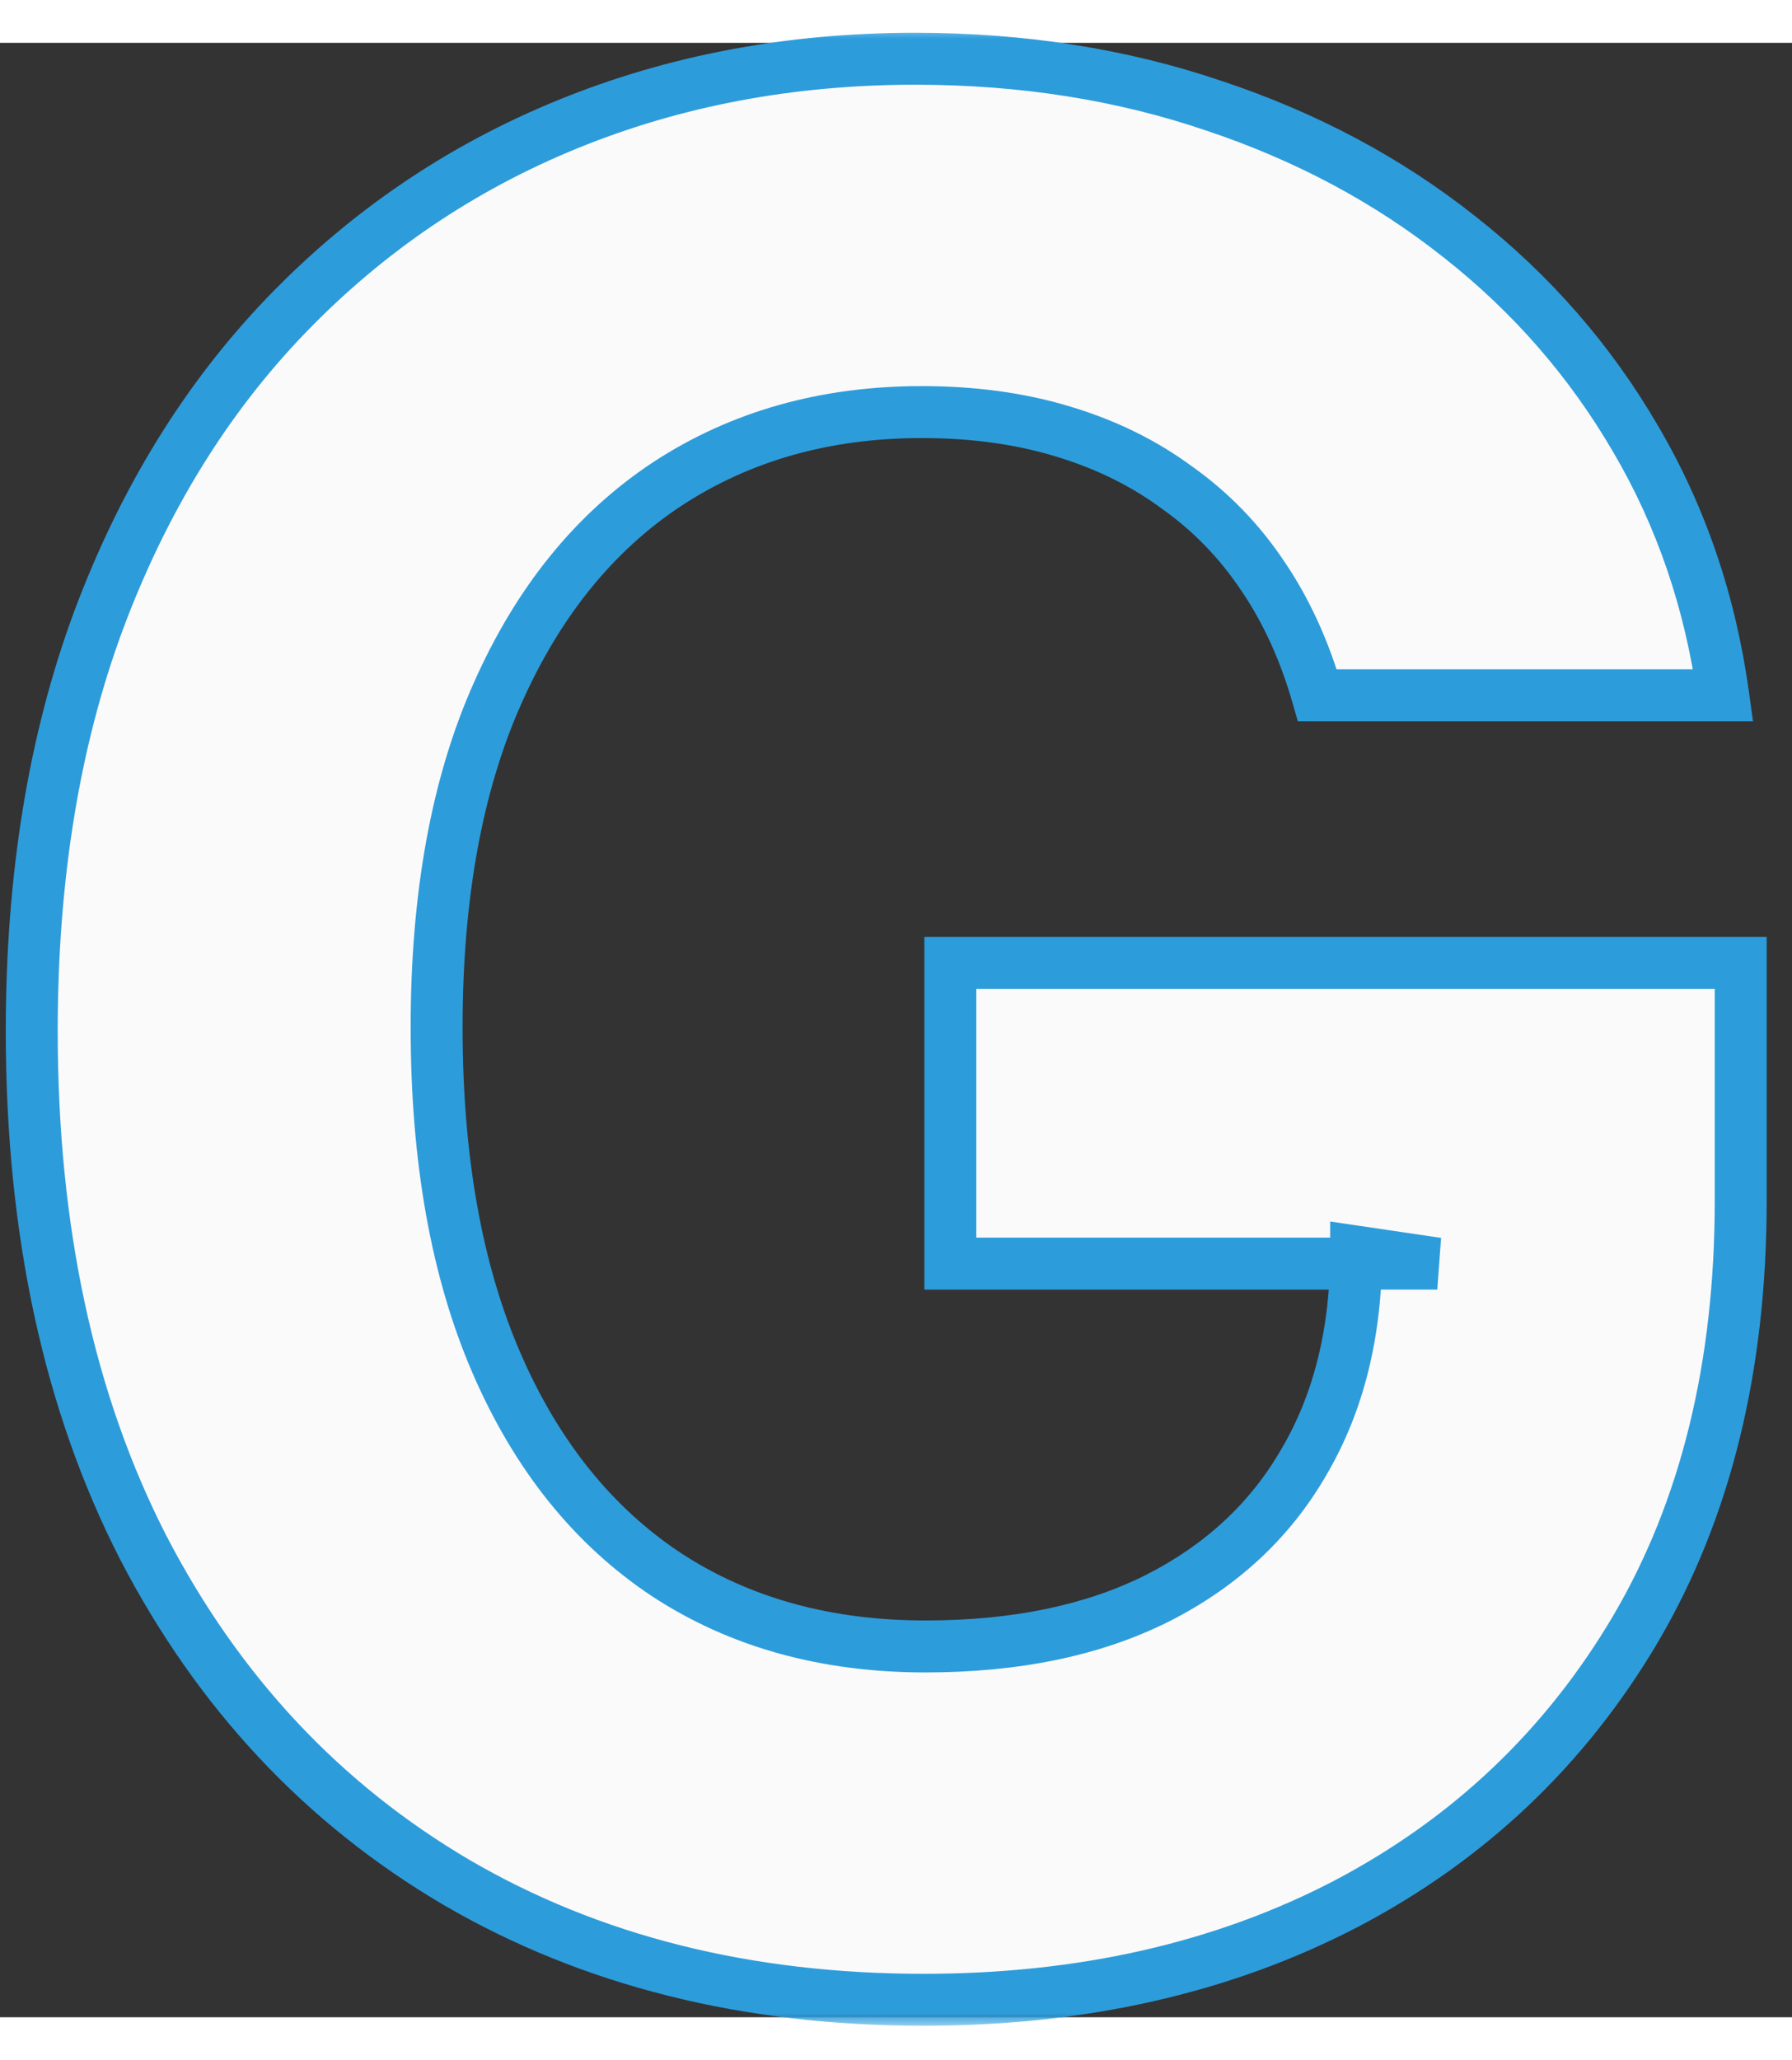 <svg width="67" height="77" viewBox="-1 0 69 76" fill="none" xmlns="http://www.w3.org/2000/svg">
<rect x="-1" y="0" width="69" height="76" fill="#333333" stroke="none"/>
<mask id="path-1-outside-1_607_3204" maskUnits="userSpaceOnUse" x="-1.283" y="-0.666" width="69" height="77" fill="black">
<rect fill="white" x="-1.283" y="-0.666" width="69" height="77"/>
<path d="M49.725 25.115C49.228 23.387 48.53 21.86 47.63 20.534C46.73 19.185 45.63 18.049 44.327 17.125C43.049 16.178 41.581 15.456 39.924 14.959C38.291 14.462 36.479 14.213 34.491 14.213C30.774 14.213 27.507 15.136 24.69 16.983C21.896 18.83 19.718 21.517 18.155 25.044C16.593 28.548 15.812 32.833 15.812 37.899C15.812 42.966 16.581 47.274 18.12 50.825C19.659 54.377 21.837 57.087 24.654 58.958C27.471 60.804 30.798 61.727 34.633 61.727C38.113 61.727 41.084 61.112 43.546 59.881C46.032 58.626 47.926 56.862 49.228 54.59C50.554 52.317 51.217 49.63 51.217 46.529L54.342 46.99H35.592V35.413H66.025V44.575C66.025 50.968 64.675 56.46 61.977 61.053C59.278 65.622 55.561 69.149 50.826 71.635C46.091 74.097 40.67 75.328 34.562 75.328C27.744 75.328 21.754 73.825 16.593 70.818C11.432 67.788 7.407 63.491 4.519 57.928C1.655 52.341 0.222 45.712 0.222 38.041C0.222 32.147 1.075 26.891 2.779 22.274C4.507 17.634 6.922 13.704 10.023 10.485C13.125 7.265 16.735 4.815 20.854 3.134C24.974 1.453 29.436 0.612 34.242 0.612C38.361 0.612 42.197 1.216 45.748 2.423C49.299 3.607 52.448 5.288 55.194 7.466C57.964 9.644 60.225 12.236 61.977 15.243C63.728 18.226 64.853 21.517 65.35 25.115H49.725Z"/>
</mask>
<path d="M49.725 25.115C49.228 23.387 48.53 21.86 47.63 20.534C46.73 19.185 45.63 18.049 44.327 17.125C43.049 16.178 41.581 15.456 39.924 14.959C38.291 14.462 36.479 14.213 34.491 14.213C30.774 14.213 27.507 15.136 24.69 16.983C21.896 18.83 19.718 21.517 18.155 25.044C16.593 28.548 15.812 32.833 15.812 37.899C15.812 42.966 16.581 47.274 18.12 50.825C19.659 54.377 21.837 57.087 24.654 58.958C27.471 60.804 30.798 61.727 34.633 61.727C38.113 61.727 41.084 61.112 43.546 59.881C46.032 58.626 47.926 56.862 49.228 54.59C50.554 52.317 51.217 49.63 51.217 46.529L54.342 46.99H35.592V35.413H66.025V44.575C66.025 50.968 64.675 56.46 61.977 61.053C59.278 65.622 55.561 69.149 50.826 71.635C46.091 74.097 40.67 75.328 34.562 75.328C27.744 75.328 21.754 73.825 16.593 70.818C11.432 67.788 7.407 63.491 4.519 57.928C1.655 52.341 0.222 45.712 0.222 38.041C0.222 32.147 1.075 26.891 2.779 22.274C4.507 17.634 6.922 13.704 10.023 10.485C13.125 7.265 16.735 4.815 20.854 3.134C24.974 1.453 29.436 0.612 34.242 0.612C38.361 0.612 42.197 1.216 45.748 2.423C49.299 3.607 52.448 5.288 55.194 7.466C57.964 9.644 60.225 12.236 61.977 15.243C63.728 18.226 64.853 21.517 65.35 25.115H49.725Z" fill="#FAFAFA"/>
<path d="M49.725 25.115L48.764 25.392L48.972 26.115H49.725V25.115ZM47.63 20.534L46.798 21.089L46.803 21.096L47.63 20.534ZM44.327 17.125L43.732 17.929L43.74 17.935L43.749 17.941L44.327 17.125ZM39.924 14.959L39.633 15.916L39.637 15.917L39.924 14.959ZM24.69 16.983L24.141 16.147L24.138 16.149L24.69 16.983ZM18.155 25.044L19.069 25.451L19.07 25.449L18.155 25.044ZM24.654 58.958L24.101 59.791L24.106 59.794L24.654 58.958ZM43.546 59.881L43.993 60.775L43.997 60.774L43.546 59.881ZM49.228 54.59L48.364 54.086L48.36 54.093L49.228 54.59ZM51.217 46.529L51.363 45.539L50.217 45.37V46.529H51.217ZM54.342 46.99V47.99L54.488 46.001L54.342 46.99ZM35.592 46.99H34.592V47.99H35.592V46.99ZM35.592 35.413V34.413H34.592V35.413H35.592ZM66.025 35.413H67.025V34.413H66.025V35.413ZM61.977 61.053L62.838 61.561L62.839 61.559L61.977 61.053ZM50.826 71.635L51.287 72.522L51.291 72.52L50.826 71.635ZM16.593 70.818L16.087 71.681L16.09 71.682L16.593 70.818ZM4.519 57.928L3.629 58.384L3.632 58.389L4.519 57.928ZM2.779 22.274L1.842 21.925L1.841 21.928L2.779 22.274ZM10.023 10.485L10.744 11.178V11.178L10.023 10.485ZM20.854 3.134L20.477 2.208L20.854 3.134ZM45.748 2.423L45.426 3.37L45.432 3.372L45.748 2.423ZM55.194 7.466L54.572 8.25L54.576 8.252L55.194 7.466ZM61.977 15.243L61.112 15.746L61.114 15.749L61.977 15.243ZM65.35 25.115V26.115H66.498L66.341 24.978L65.35 25.115ZM50.686 24.839C50.163 23.021 49.423 21.396 48.458 19.973L46.803 21.096C47.636 22.324 48.293 23.753 48.764 25.392L50.686 24.839ZM48.462 19.98C47.496 18.53 46.309 17.305 44.906 16.309L43.749 17.941C44.95 18.792 45.965 19.84 46.798 21.089L48.462 19.98ZM44.923 16.322C43.544 15.3 41.97 14.529 40.211 14.001L39.637 15.917C41.193 16.384 42.554 17.056 43.732 17.929L44.923 16.322ZM40.215 14.002C38.473 13.472 36.562 13.213 34.491 13.213V15.213C36.397 15.213 38.108 15.451 39.633 15.916L40.215 14.002ZM34.491 13.213C30.6 13.213 27.138 14.182 24.141 16.147L25.238 17.82C27.875 16.091 30.948 15.213 34.491 15.213V13.213ZM24.138 16.149C21.162 18.116 18.869 20.964 17.241 24.639L19.07 25.449C20.567 22.069 22.63 19.543 25.241 17.817L24.138 16.149ZM17.242 24.637C15.607 28.303 14.812 32.736 14.812 37.899H16.812C16.812 32.931 17.579 28.793 19.069 25.451L17.242 24.637ZM14.812 37.899C14.812 43.062 15.595 47.514 17.203 51.223L19.038 50.428C17.567 47.035 16.812 42.869 16.812 37.899H14.812ZM17.203 51.223C18.807 54.925 21.1 57.799 24.101 59.791L25.207 58.124C22.573 56.376 20.511 53.828 19.038 50.428L17.203 51.223ZM24.106 59.794C27.108 61.762 30.631 62.727 34.633 62.727V60.727C30.965 60.727 27.835 59.847 25.202 58.121L24.106 59.794ZM34.633 62.727C38.228 62.727 41.361 62.092 43.993 60.775L43.099 58.986C40.807 60.132 37.998 60.727 34.633 60.727V62.727ZM43.997 60.774C46.646 59.437 48.69 57.54 50.096 55.087L48.36 54.093C47.162 56.184 45.418 57.816 43.096 58.988L43.997 60.774ZM50.092 55.093C51.522 52.642 52.217 49.775 52.217 46.529H50.217C50.217 49.485 49.586 51.991 48.364 54.086L50.092 55.093ZM51.071 47.518L54.196 47.98L54.488 46.001L51.363 45.539L51.071 47.518ZM54.342 45.99H35.592V47.99H54.342V45.99ZM36.592 46.99V35.413H34.592V46.99H36.592ZM35.592 36.413H66.025V34.413H35.592V36.413ZM65.025 35.413V44.575H67.025V35.413H65.025ZM65.025 44.575C65.025 50.825 63.706 56.135 61.114 60.546L62.839 61.559C65.644 56.785 67.025 51.11 67.025 44.575H65.025ZM61.115 60.544C58.512 64.952 54.933 68.35 50.361 70.75L51.291 72.52C56.189 69.949 60.044 66.292 62.838 61.561L61.115 60.544ZM50.365 70.748C45.792 73.126 40.532 74.328 34.562 74.328V76.328C40.807 76.328 46.391 75.069 51.287 72.522L50.365 70.748ZM34.562 74.328C27.895 74.328 22.084 72.86 17.096 69.954L16.09 71.682C21.424 74.79 27.592 76.328 34.562 76.328V74.328ZM17.099 69.956C12.109 67.026 8.213 62.872 5.407 57.467L3.632 58.389C6.602 64.111 10.755 68.55 16.087 71.681L17.099 69.956ZM5.409 57.471C2.631 52.053 1.222 45.588 1.222 38.041H-0.778C-0.778 45.836 0.678 52.628 3.629 58.384L5.409 57.471ZM1.222 38.041C1.222 32.242 2.061 27.107 3.717 22.621L1.841 21.928C0.088 26.675 -0.778 32.051 -0.778 38.041H1.222ZM3.716 22.623C5.402 18.098 7.747 14.289 10.744 11.178L9.303 9.791C6.097 13.12 3.613 17.171 1.842 21.925L3.716 22.623ZM10.744 11.178C13.749 8.059 17.243 5.688 21.232 4.06L20.477 2.208C16.228 3.942 12.501 6.471 9.303 9.791L10.744 11.178ZM21.232 4.06C25.222 2.431 29.555 1.612 34.242 1.612V-0.388C29.317 -0.388 24.725 0.474 20.477 2.208L21.232 4.06ZM34.242 1.612C38.263 1.612 41.988 2.201 45.426 3.37L46.07 1.477C42.405 0.231 38.46 -0.388 34.242 -0.388V1.612ZM45.432 3.372C48.88 4.522 51.924 6.149 54.572 8.25L55.815 6.683C52.972 4.427 49.718 2.693 46.064 1.475L45.432 3.372ZM54.576 8.252C57.248 10.353 59.425 12.85 61.112 15.746L62.841 14.74C61.025 11.623 58.68 8.935 55.812 6.68L54.576 8.252ZM61.114 15.749C62.796 18.613 63.88 21.777 64.36 25.252L66.341 24.978C65.826 21.256 64.661 17.839 62.839 14.737L61.114 15.749ZM65.35 24.115H49.725V26.115H65.35V24.115Z" fill="#2D9CDB" mask="url(#path-1-outside-1_607_3204)"/>
</svg>
